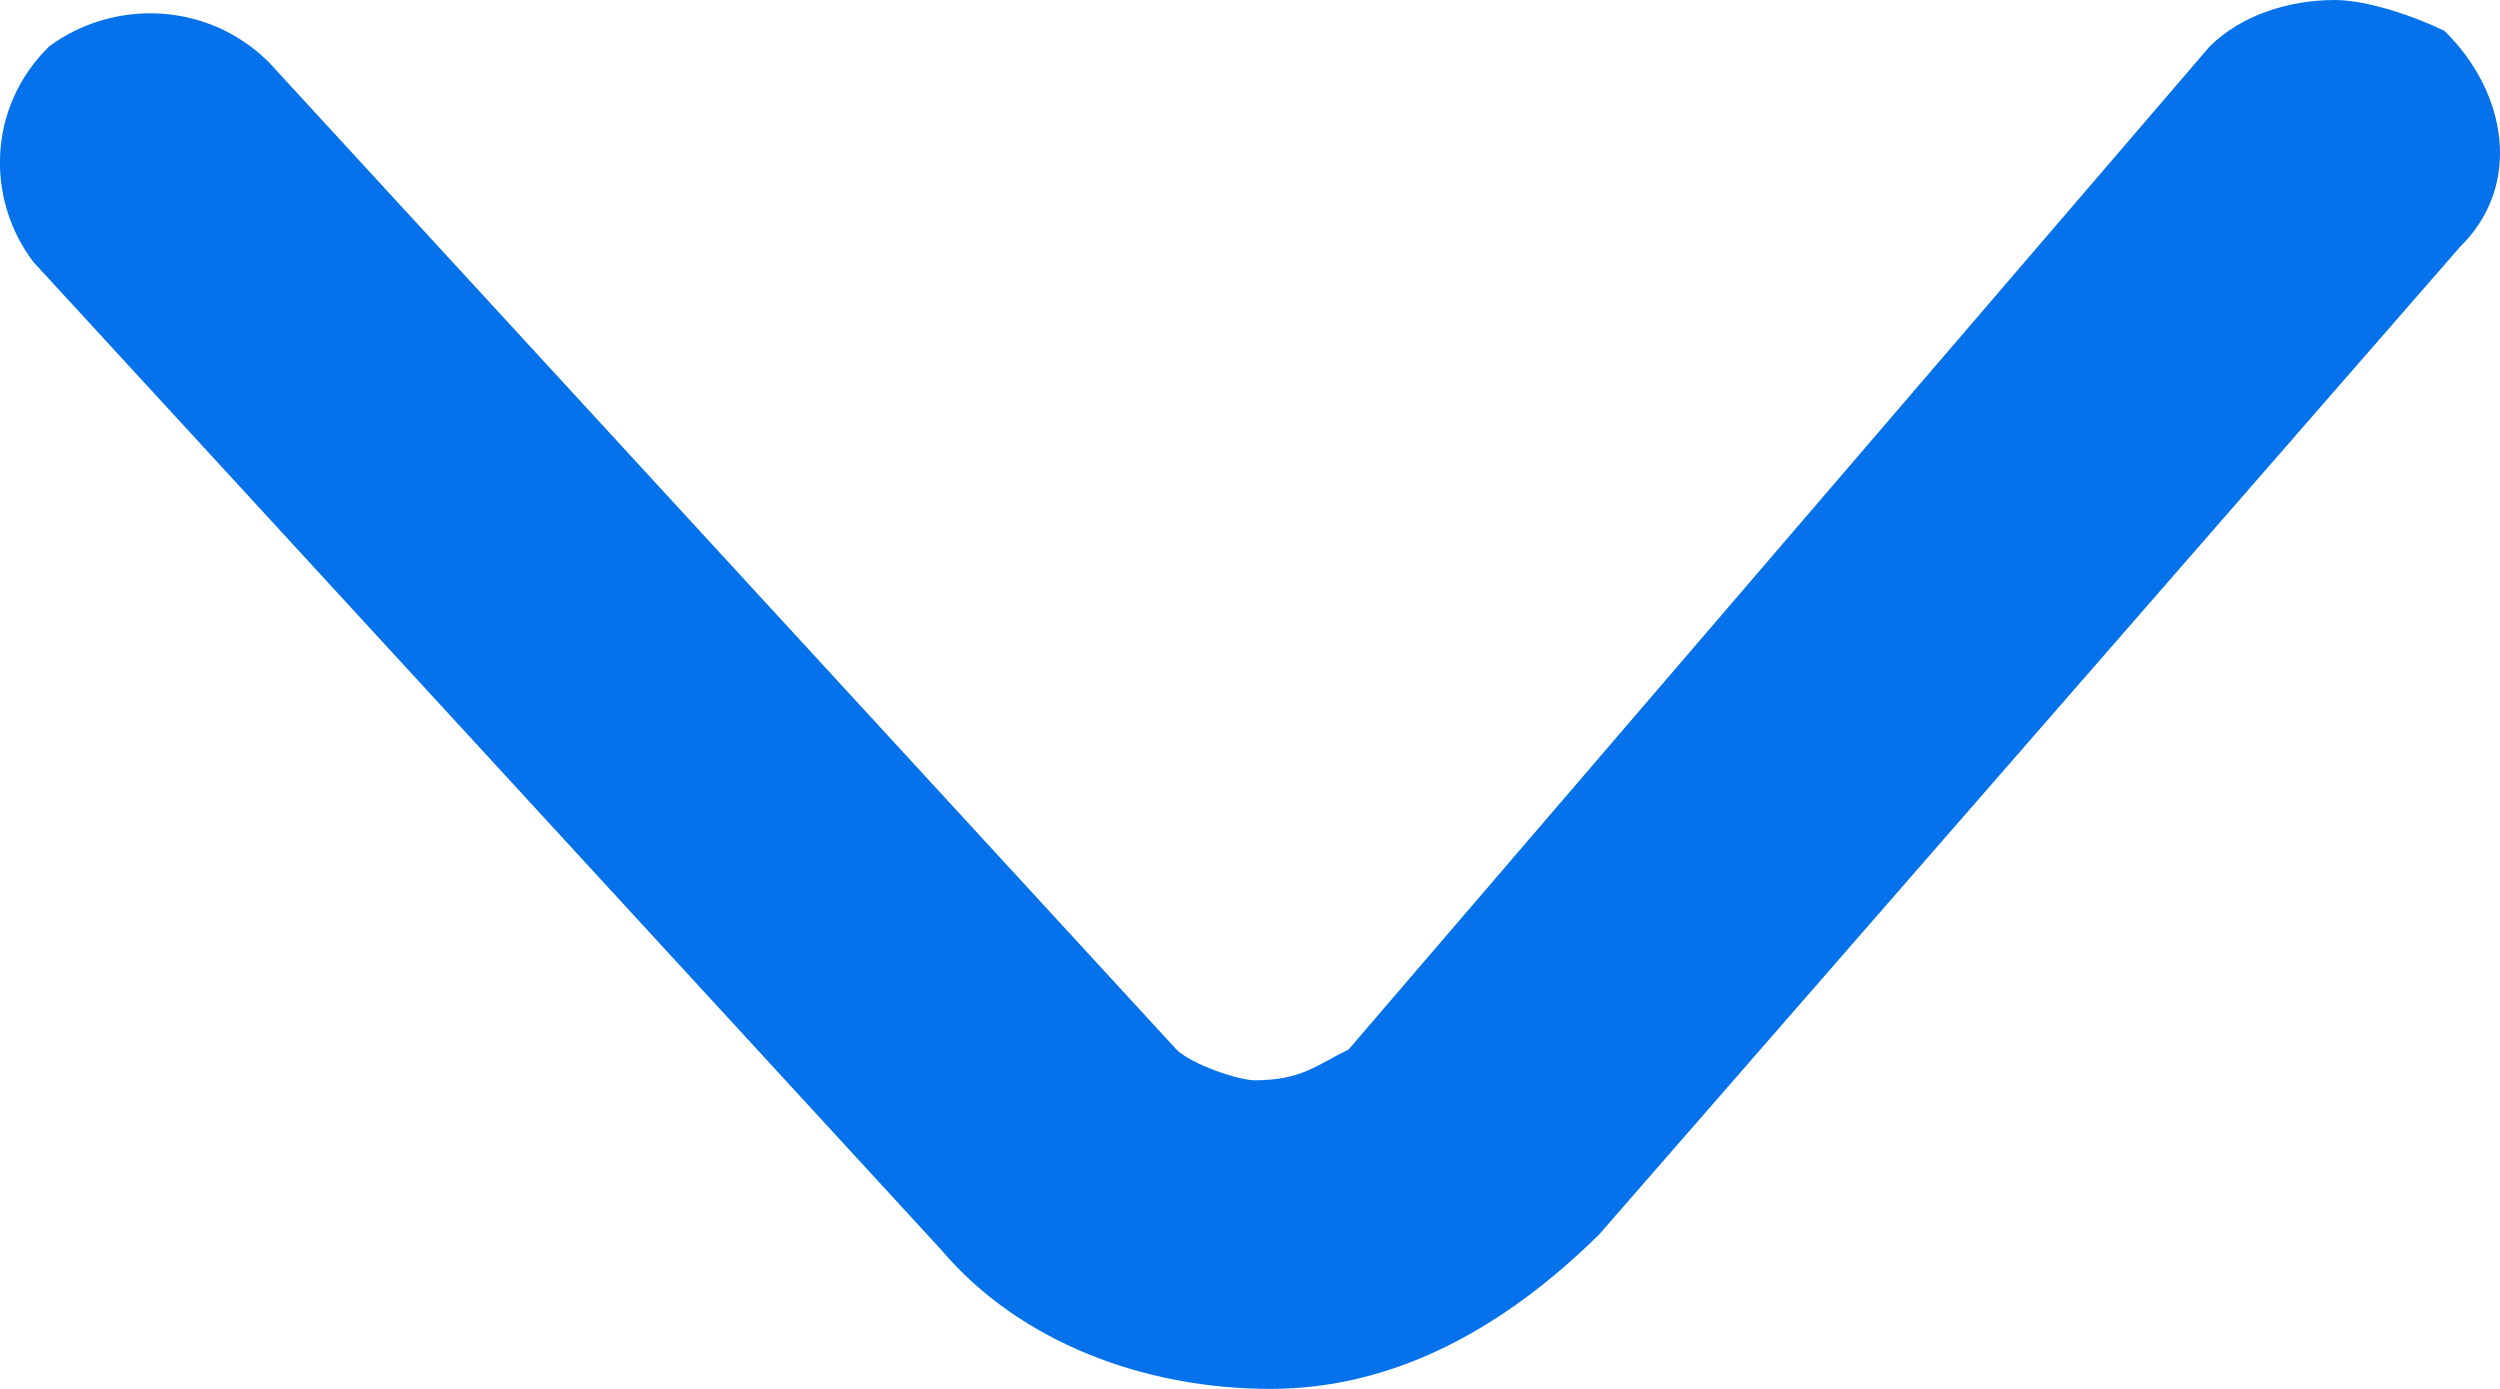 <svg width="9" height="5" viewBox="0 0 9 5" fill="none" xmlns="http://www.w3.org/2000/svg">
<path d="M8.406 0C8.237 0 8.067 0.056 7.955 0.167L4.855 3.778C4.742 3.833 4.686 3.889 4.517 3.889C4.46 3.889 4.291 3.833 4.235 3.778L0.966 0.222C0.74 0 0.402 0 0.177 0.167C-0.049 0.389 -0.049 0.722 0.121 0.944L3.389 4.5C3.671 4.833 4.122 5 4.573 5C5.024 5 5.418 4.778 5.757 4.444L8.856 0.889C9.082 0.667 9.026 0.333 8.8 0.111C8.687 0.056 8.518 0 8.406 0Z" fill="#0572EC"/>
</svg>
